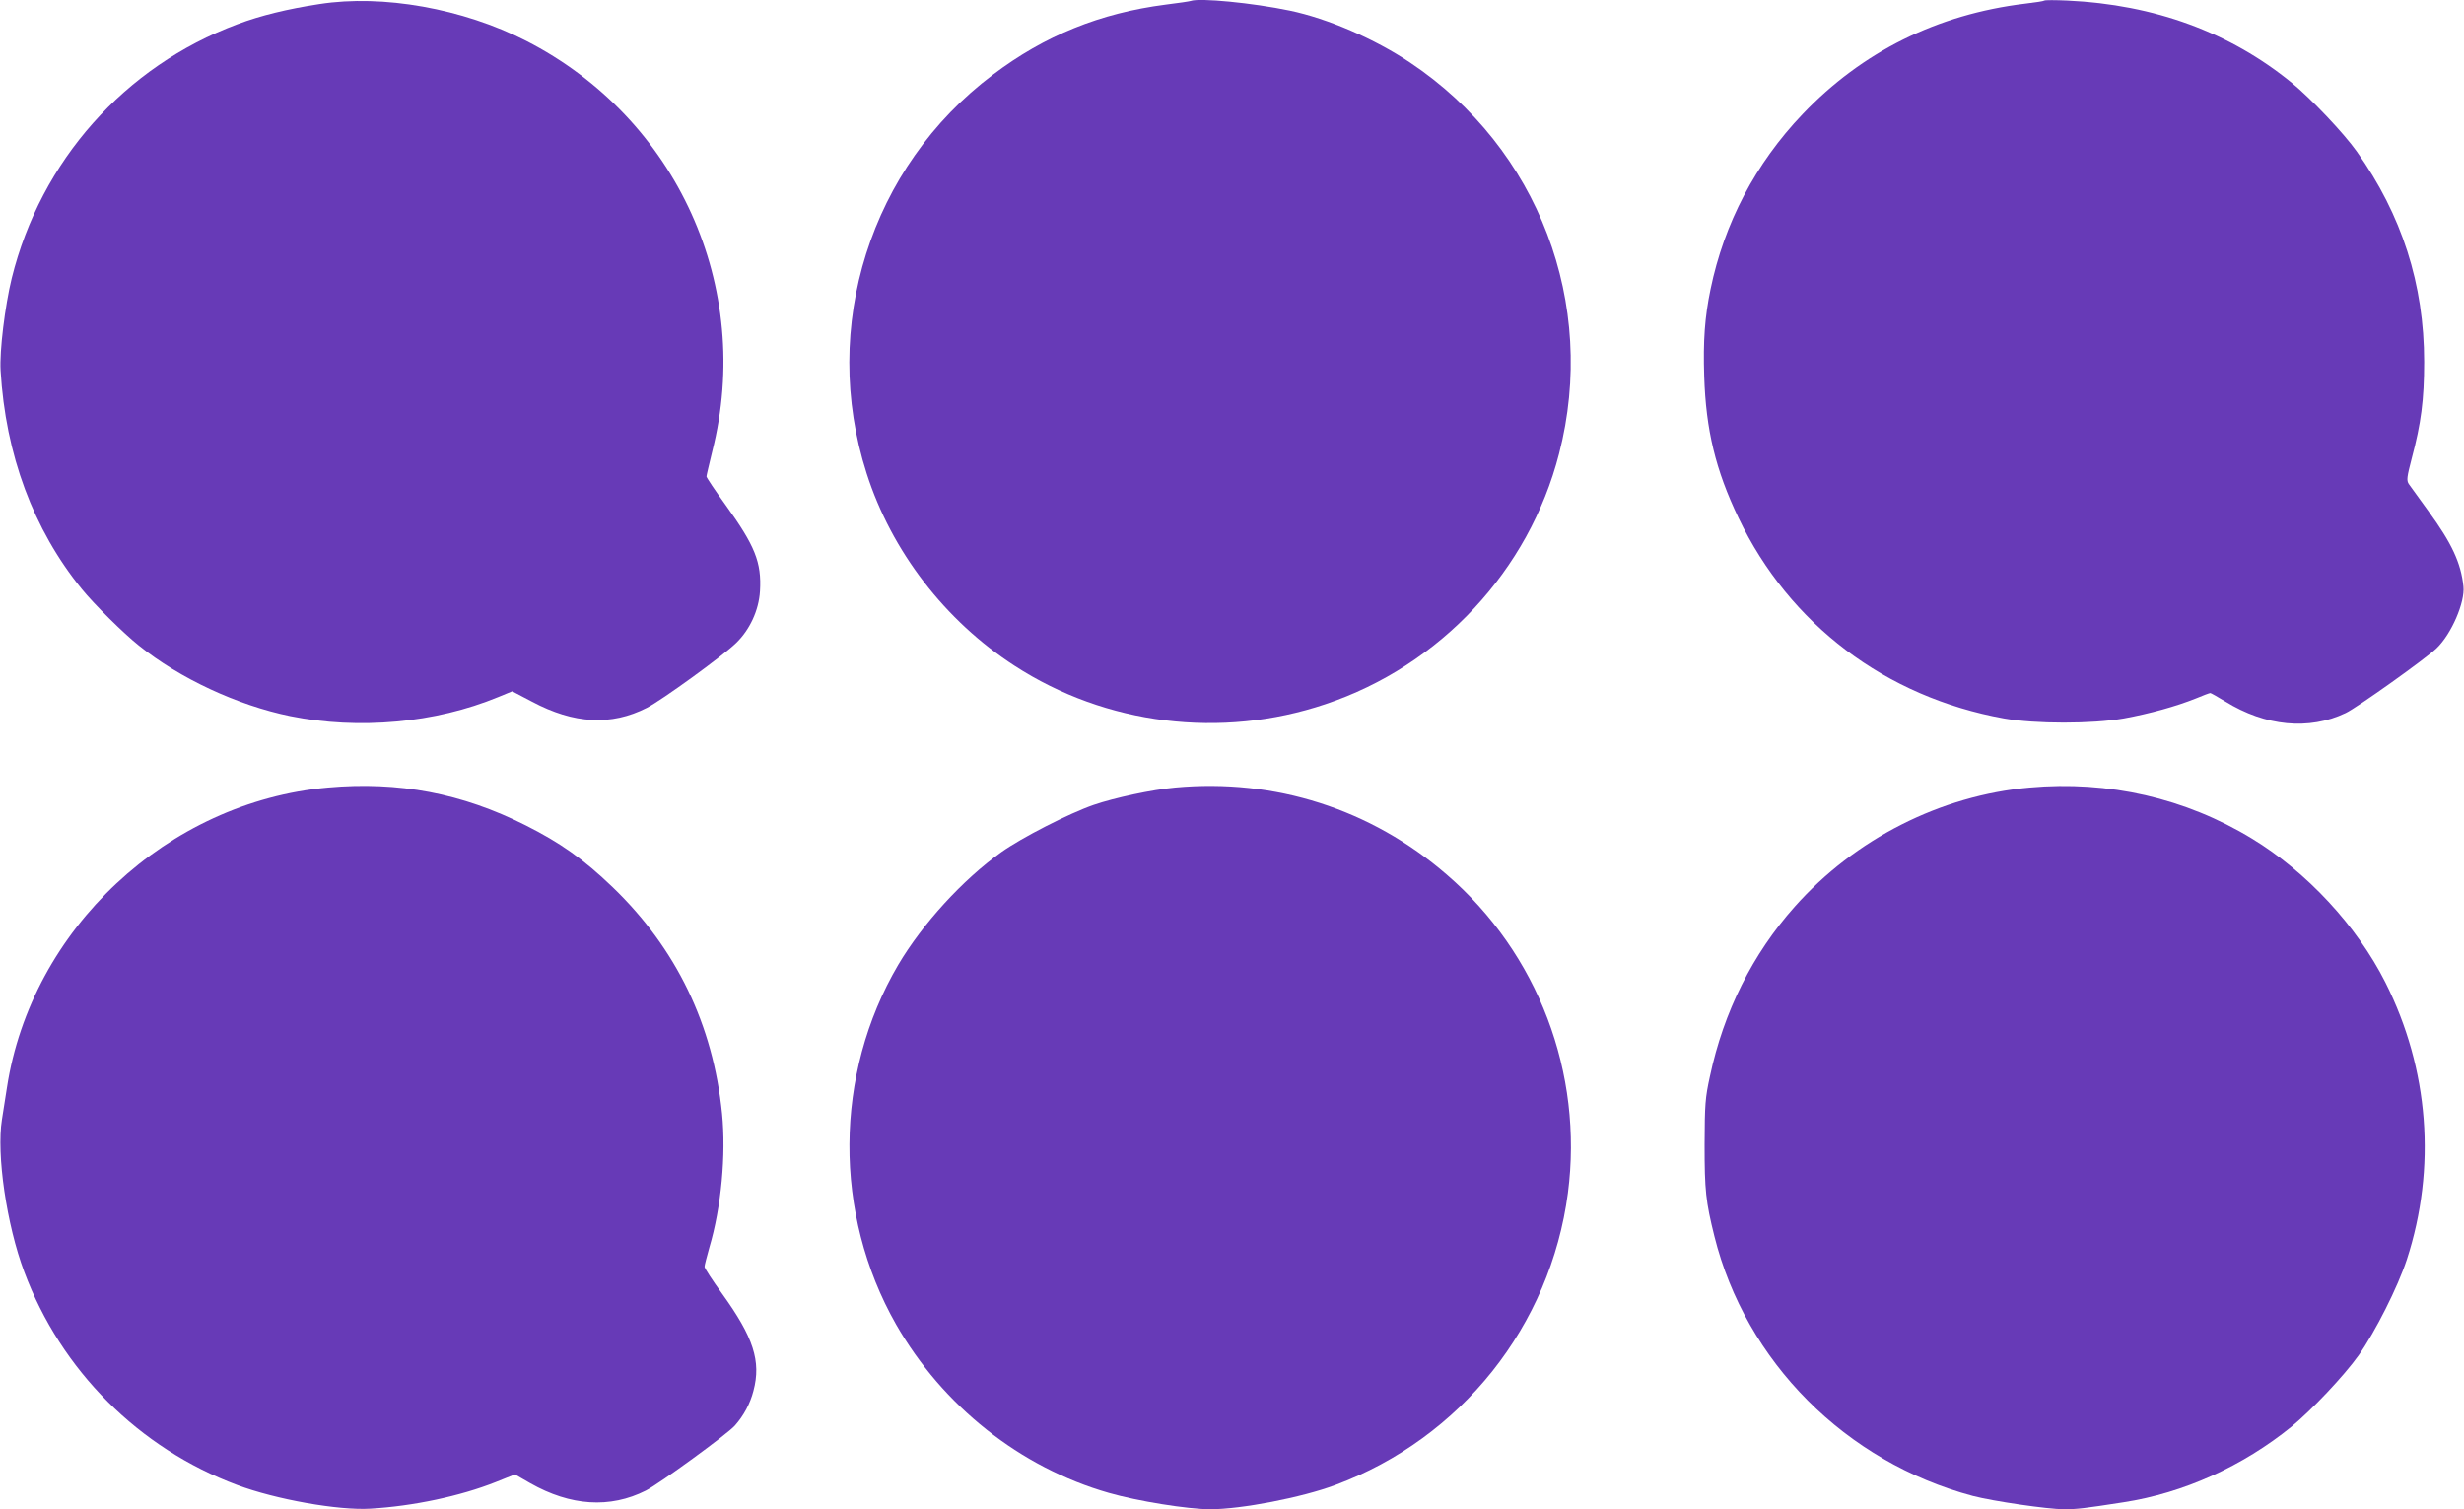 <?xml version="1.0" standalone="no"?>
<!DOCTYPE svg PUBLIC "-//W3C//DTD SVG 20010904//EN"
 "http://www.w3.org/TR/2001/REC-SVG-20010904/DTD/svg10.dtd">
<svg version="1.0" xmlns="http://www.w3.org/2000/svg"
 width="1280pt" height="784pt" viewBox="0 0 1280 784"
 preserveAspectRatio="xMidYMid meet">
<g transform="translate(0,784) scale(0.1,-0.1)"
fill="#673ab7" stroke="none">
<path d="M1660 7819 c-165 -25 -308 -60 -427 -105 -586 -219 -1021 -709 -1172
-1319 -35 -143 -64 -379 -58 -479 26 -439 170 -826 422 -1136 63 -78 218 -231
296 -293 212 -171 513 -311 787 -367 356 -72 753 -36 1080 99 l73 30 103 -54
c218 -116 411 -126 596 -32 77 39 394 269 463 336 72 69 119 171 125 270 9
150 -26 236 -178 447 -55 76 -100 143 -100 149 0 5 14 64 30 130 216 853 -183
1732 -967 2133 -329 168 -744 242 -1073 191z"/>
<path d="M6185 7835 c-5 -2 -64 -11 -130 -19 -340 -44 -627 -160 -897 -364
-637 -479 -900 -1310 -656 -2071 129 -404 408 -766 768 -999 474 -308 1074
-382 1615 -200 597 200 1058 694 1214 1301 201 778 -107 1587 -774 2032 -184
123 -428 229 -625 270 -192 40 -469 67 -515 50z"/>
<path d="M10620 7837 c-3 -3 -48 -10 -100 -16 -456 -55 -847 -250 -1156 -574
-245 -257 -407 -566 -478 -909 -30 -144 -39 -268 -33 -453 9 -279 59 -486 178
-735 265 -554 765 -931 1379 -1042 165 -29 457 -29 623 0 136 25 272 63 372
103 38 16 73 29 77 29 3 0 39 -20 78 -44 209 -129 434 -151 625 -60 58 27 417
283 473 337 77 74 148 239 139 321 -13 123 -61 225 -182 391 -48 66 -94 130
-102 141 -12 19 -10 35 16 135 48 180 64 303 64 499 0 403 -116 764 -350 1093
-68 96 -239 276 -338 357 -321 262 -712 406 -1165 427 -63 3 -117 3 -120 0z"/>
<path d="M1704 3749 c-834 -74 -1542 -736 -1668 -1559 -9 -58 -21 -133 -26
-166 -29 -181 24 -545 116 -791 191 -512 595 -916 1106 -1107 200 -75 526
-133 692 -123 222 13 467 65 651 138 l100 40 80 -46 c208 -118 414 -132 600
-38 69 35 426 295 463 338 46 52 79 114 96 180 41 154 0 279 -163 505 -50 69
-91 132 -91 140 0 8 12 53 25 100 62 209 87 481 66 695 -47 463 -237 857 -568
1176 -152 146 -272 231 -453 322 -329 166 -660 229 -1026 196z"/>
<path d="M6105 3749 c-120 -11 -315 -53 -423 -90 -130 -45 -374 -170 -481
-246 -201 -144 -409 -372 -535 -585 -334 -568 -338 -1294 -11 -1868 242 -423
644 -743 1105 -875 149 -43 411 -85 527 -85 161 0 477 61 650 126 654 244
1117 826 1208 1517 81 623 -155 1245 -630 1654 -394 341 -893 500 -1410 452z"/>
<path d="M10544 3749 c-463 -41 -907 -266 -1221 -619 -219 -246 -369 -546
-440 -880 -25 -114 -27 -145 -28 -355 0 -240 6 -296 51 -477 162 -651 682
-1173 1343 -1349 103 -27 389 -69 473 -69 67 0 102 4 308 36 313 48 620 187
875 394 103 85 271 262 348 370 86 122 203 354 250 497 155 477 115 990 -111
1439 -148 294 -409 575 -694 748 -345 210 -746 302 -1154 265z"/>
</g>
</svg>
